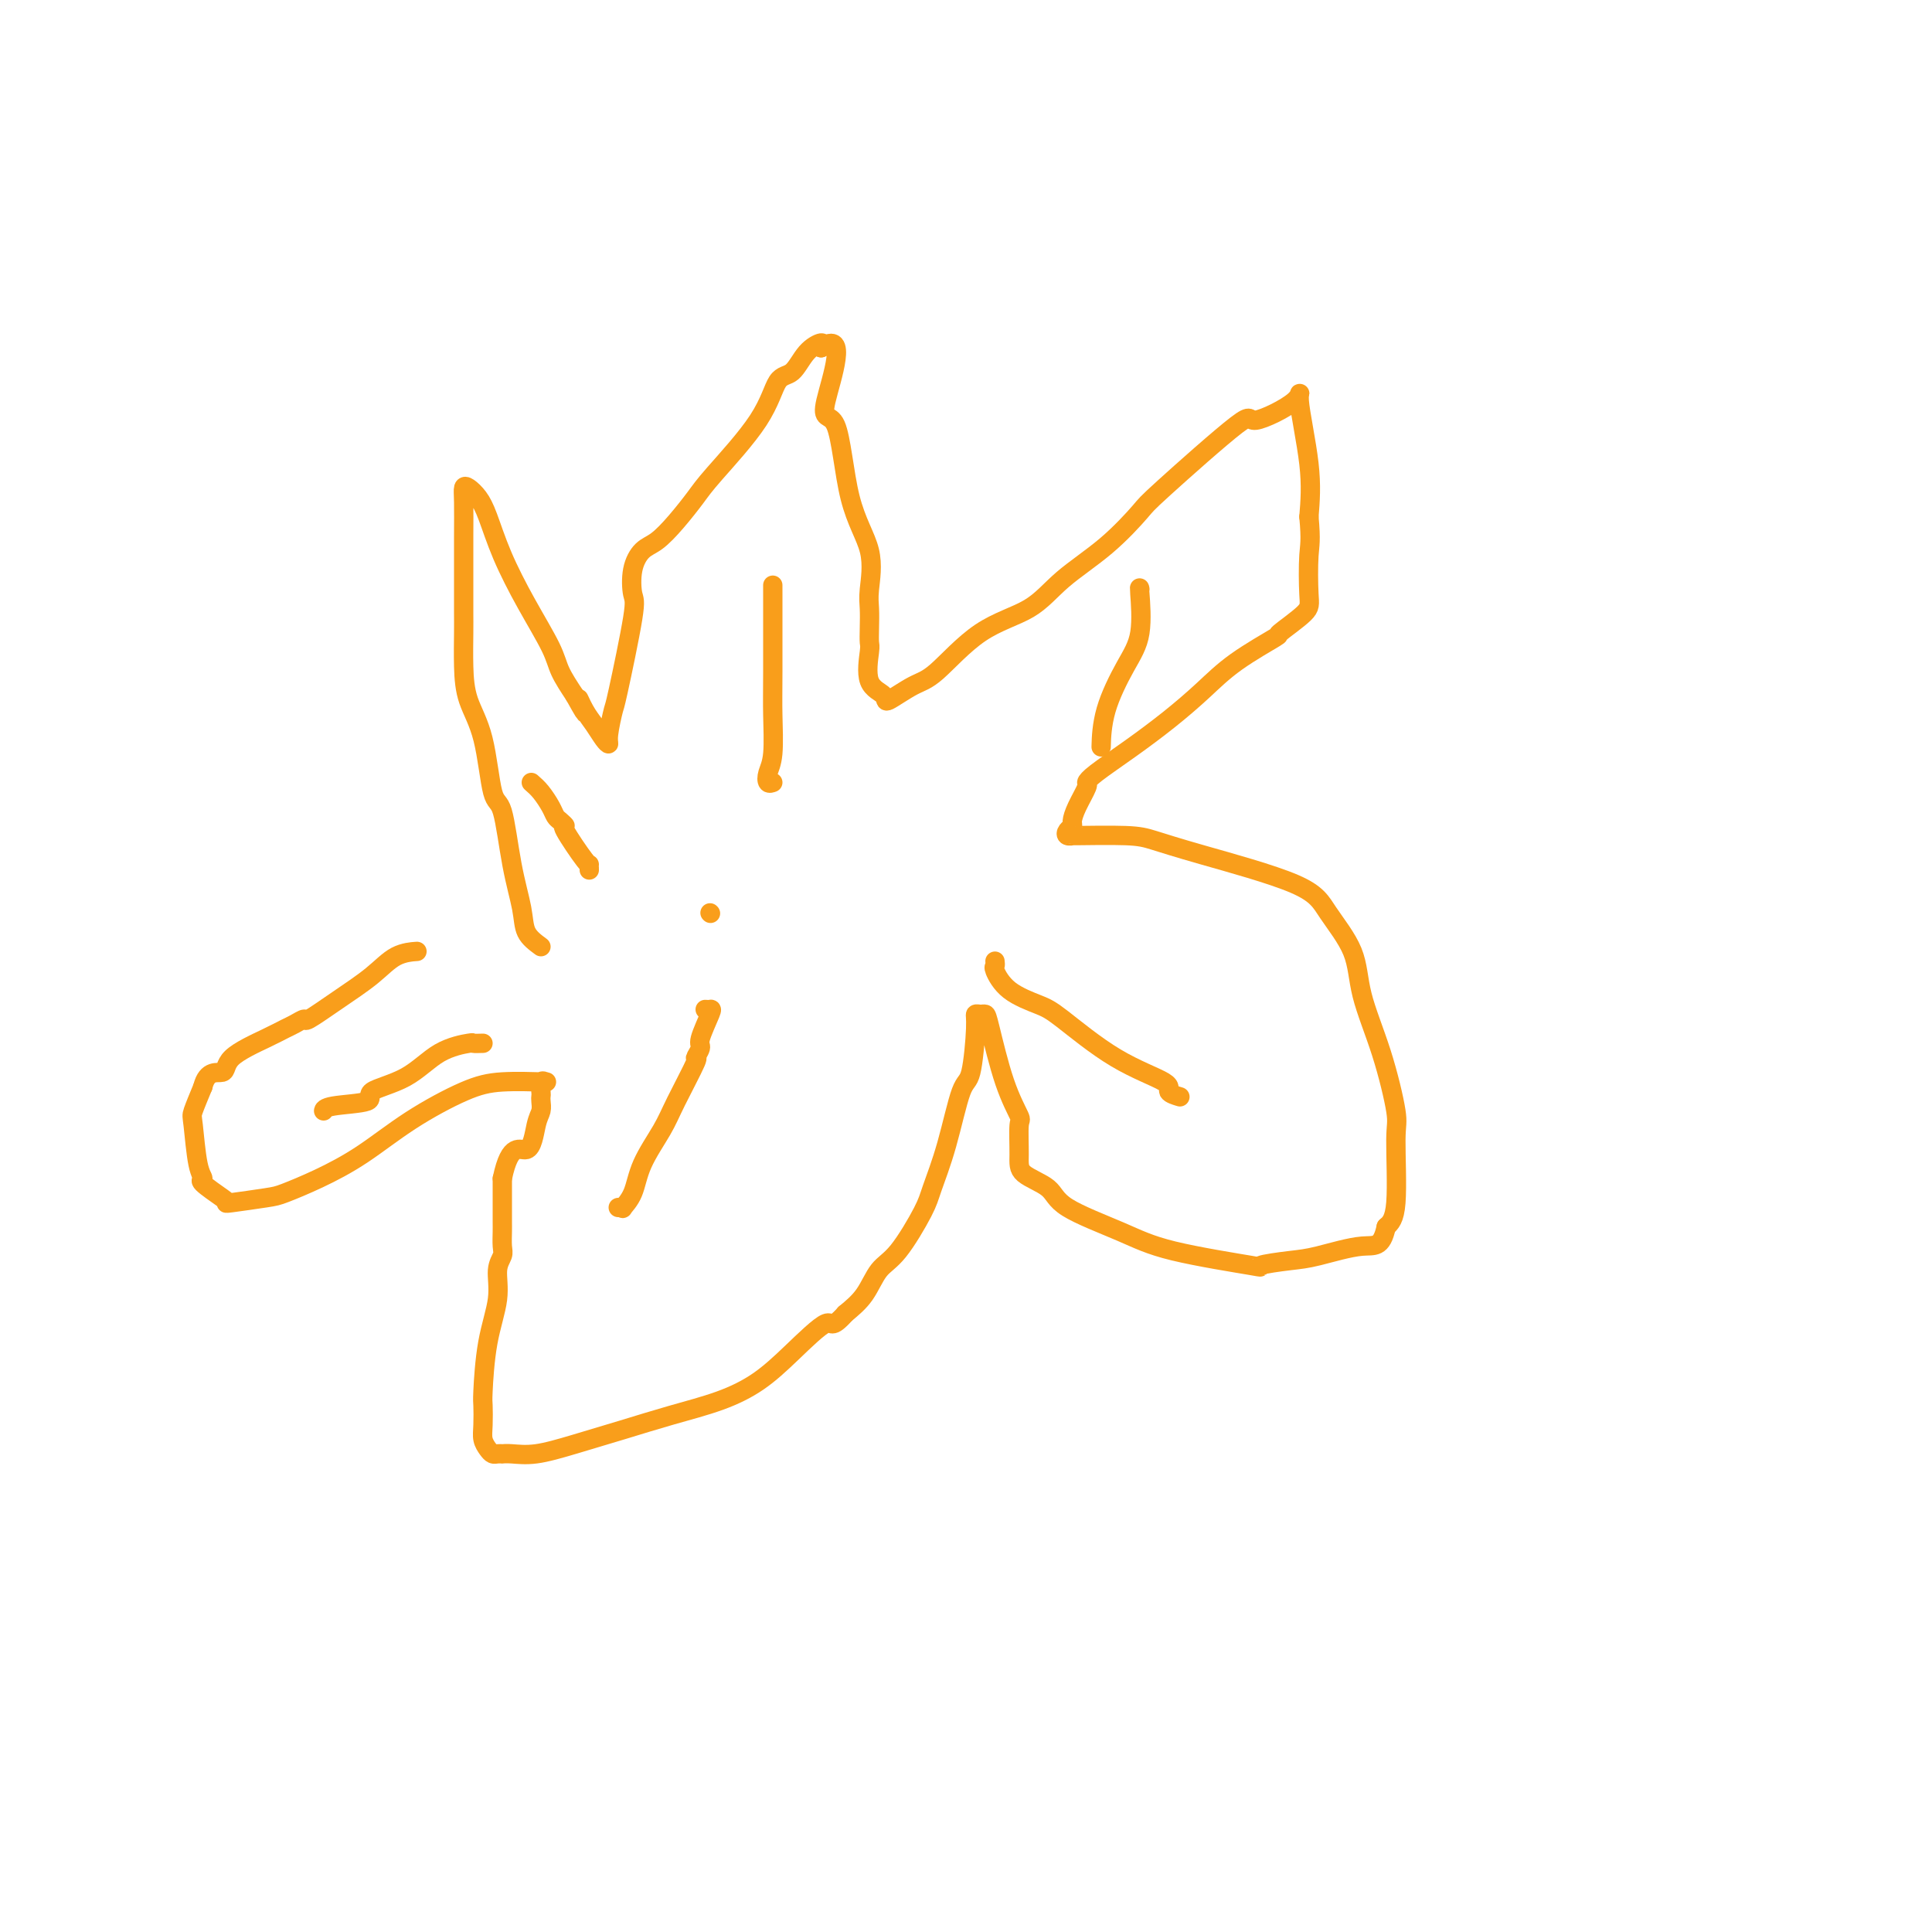 <svg viewBox='0 0 400 400' version='1.1' xmlns='http://www.w3.org/2000/svg' xmlns:xlink='http://www.w3.org/1999/xlink'><g fill='none' stroke='#F99E1B' stroke-width='4' stroke-linecap='round' stroke-linejoin='round'><path d='M112,196c-1.203,-0.889 -2.405,-1.777 -3,-3c-0.595,-1.223 -0.581,-2.779 -1,-5c-0.419,-2.221 -1.271,-5.106 -2,-9c-0.729,-3.894 -1.334,-8.797 -2,-11c-0.666,-2.203 -1.394,-1.706 -2,-4c-0.606,-2.294 -1.091,-7.379 -2,-11c-0.909,-3.621 -2.244,-5.777 -3,-8c-0.756,-2.223 -0.935,-4.514 -1,-7c-0.065,-2.486 -0.018,-5.166 0,-7c0.018,-1.834 0.005,-2.823 0,-4c-0.005,-1.177 -0.002,-2.543 0,-4c0.002,-1.457 0.003,-3.005 0,-5c-0.003,-1.995 -0.009,-4.439 0,-7c0.009,-2.561 0.032,-5.241 0,-7c-0.032,-1.759 -0.120,-2.596 0,-3c0.120,-0.404 0.449,-0.373 1,0c0.551,0.373 1.324,1.089 2,2c0.676,0.911 1.254,2.017 2,4c0.746,1.983 1.658,4.844 3,8c1.342,3.156 3.112,6.609 5,10c1.888,3.391 3.893,6.721 5,9c1.107,2.279 1.316,3.508 2,5c0.684,1.492 1.842,3.246 3,5'/><path d='M119,144c3.749,6.794 1.621,2.280 1,1c-0.621,-1.280 0.263,0.674 1,2c0.737,1.326 1.325,2.025 2,3c0.675,0.975 1.435,2.226 2,3c0.565,0.774 0.933,1.073 1,1c0.067,-0.073 -0.168,-0.517 0,-2c0.168,-1.483 0.737,-4.006 1,-5c0.263,-0.994 0.219,-0.458 1,-4c0.781,-3.542 2.385,-11.160 3,-15c0.615,-3.840 0.239,-3.901 0,-5c-0.239,-1.099 -0.342,-3.235 0,-5c0.342,-1.765 1.128,-3.158 2,-4c0.872,-0.842 1.830,-1.131 3,-2c1.170,-0.869 2.553,-2.317 4,-4c1.447,-1.683 2.957,-3.600 4,-5c1.043,-1.400 1.619,-2.283 4,-5c2.381,-2.717 6.569,-7.268 9,-11c2.431,-3.732 3.107,-6.644 4,-8c0.893,-1.356 2.002,-1.157 3,-2c0.998,-0.843 1.884,-2.727 3,-4c1.116,-1.273 2.462,-1.935 3,-2c0.538,-0.065 0.269,0.468 0,1'/><path d='M170,72c5.860,-4.105 2.011,6.632 1,11c-1.011,4.368 0.815,2.366 2,5c1.185,2.634 1.729,9.905 3,15c1.271,5.095 3.269,8.013 4,11c0.731,2.987 0.197,6.042 0,8c-0.197,1.958 -0.056,2.818 0,4c0.056,1.182 0.026,2.687 0,4c-0.026,1.313 -0.050,2.435 0,3c0.050,0.565 0.173,0.572 0,2c-0.173,1.428 -0.640,4.277 0,6c0.640,1.723 2.389,2.320 3,3c0.611,0.680 0.084,1.444 1,1c0.916,-0.444 3.276,-2.094 5,-3c1.724,-0.906 2.811,-1.068 5,-3c2.189,-1.932 5.480,-5.635 9,-8c3.520,-2.365 7.269,-3.392 10,-5c2.731,-1.608 4.443,-3.796 7,-6c2.557,-2.204 5.959,-4.422 9,-7c3.041,-2.578 5.720,-5.516 7,-7c1.280,-1.484 1.160,-1.515 5,-5c3.840,-3.485 11.639,-10.425 15,-13c3.361,-2.575 2.285,-0.787 4,-1c1.715,-0.213 6.223,-2.428 8,-4c1.777,-1.572 0.825,-2.500 1,0c0.175,2.500 1.479,8.429 2,13c0.521,4.571 0.261,7.786 0,11'/><path d='M271,107c0.470,5.087 0.147,5.804 0,8c-0.147,2.196 -0.116,5.870 0,8c0.116,2.130 0.319,2.714 -1,4c-1.319,1.286 -4.159,3.273 -5,4c-0.841,0.727 0.319,0.195 -1,1c-1.319,0.805 -5.116,2.947 -8,5c-2.884,2.053 -4.854,4.018 -7,6c-2.146,1.982 -4.468,3.982 -7,6c-2.532,2.018 -5.273,4.056 -8,6c-2.727,1.944 -5.439,3.796 -7,5c-1.561,1.204 -1.973,1.762 -2,2c-0.027,0.238 0.329,0.158 0,1c-0.329,0.842 -1.343,2.608 -2,4c-0.657,1.392 -0.955,2.411 -1,3c-0.045,0.589 0.165,0.746 0,1c-0.165,0.254 -0.705,0.603 -1,1c-0.295,0.397 -0.346,0.840 0,1c0.346,0.160 1.090,0.035 1,0c-0.090,-0.035 -1.013,0.019 1,0c2.013,-0.019 6.963,-0.112 10,0c3.037,0.112 4.162,0.428 6,1c1.838,0.572 4.388,1.400 10,3c5.612,1.600 14.286,3.972 19,6c4.714,2.028 5.467,3.713 7,6c1.533,2.287 3.846,5.176 5,8c1.154,2.824 1.148,5.582 2,9c0.852,3.418 2.563,7.496 4,12c1.437,4.504 2.602,9.434 3,12c0.398,2.566 0.030,2.768 0,6c-0.030,3.232 0.277,9.495 0,13c-0.277,3.505 -1.139,4.253 -2,5'/><path d='M287,254c-0.965,4.510 -2.378,3.785 -5,4c-2.622,0.215 -6.453,1.370 -9,2c-2.547,0.630 -3.809,0.736 -6,1c-2.191,0.264 -5.312,0.686 -6,1c-0.688,0.314 1.056,0.520 -2,0c-3.056,-0.520 -10.914,-1.766 -16,-3c-5.086,-1.234 -7.401,-2.455 -11,-4c-3.599,-1.545 -8.482,-3.413 -11,-5c-2.518,-1.587 -2.673,-2.894 -4,-4c-1.327,-1.106 -3.828,-2.011 -5,-3c-1.172,-0.989 -1.014,-2.061 -1,-4c0.014,-1.939 -0.115,-4.744 0,-6c0.115,-1.256 0.473,-0.963 0,-2c-0.473,-1.037 -1.777,-3.403 -3,-7c-1.223,-3.597 -2.366,-8.425 -3,-11c-0.634,-2.575 -0.761,-2.896 -1,-3c-0.239,-0.104 -0.591,0.009 -1,0c-0.409,-0.009 -0.875,-0.141 -1,0c-0.125,0.141 0.089,0.555 0,3c-0.089,2.445 -0.483,6.922 -1,9c-0.517,2.078 -1.159,1.757 -2,4c-0.841,2.243 -1.881,7.049 -3,11c-1.119,3.951 -2.318,7.046 -3,9c-0.682,1.954 -0.846,2.767 -2,5c-1.154,2.233 -3.299,5.887 -5,8c-1.701,2.113 -2.958,2.684 -4,4c-1.042,1.316 -1.869,3.376 -3,5c-1.131,1.624 -2.565,2.812 -4,4'/><path d='M175,272c-3.045,3.420 -2.656,1.472 -4,2c-1.344,0.528 -4.421,3.534 -7,6c-2.579,2.466 -4.662,4.393 -7,6c-2.338,1.607 -4.932,2.893 -8,4c-3.068,1.107 -6.611,2.034 -10,3c-3.389,0.966 -6.625,1.972 -10,3c-3.375,1.028 -6.889,2.079 -10,3c-3.111,0.921 -5.817,1.711 -8,2c-2.183,0.289 -3.842,0.078 -5,0c-1.158,-0.078 -1.816,-0.023 -2,0c-0.184,0.023 0.105,0.015 0,0c-0.105,-0.015 -0.602,-0.036 -1,0c-0.398,0.036 -0.695,0.129 -1,0c-0.305,-0.129 -0.618,-0.479 -1,-1c-0.382,-0.521 -0.833,-1.213 -1,-2c-0.167,-0.787 -0.051,-1.668 0,-3c0.051,-1.332 0.037,-3.116 0,-4c-0.037,-0.884 -0.097,-0.870 0,-3c0.097,-2.130 0.352,-6.404 1,-10c0.648,-3.596 1.690,-6.514 2,-9c0.310,-2.486 -0.113,-4.538 0,-6c0.113,-1.462 0.762,-2.332 1,-3c0.238,-0.668 0.064,-1.135 0,-2c-0.064,-0.865 -0.017,-2.129 0,-3c0.017,-0.871 0.005,-1.350 0,-2c-0.005,-0.650 -0.001,-1.471 0,-3c0.001,-1.529 0.001,-3.764 0,-6'/><path d='M104,244c1.646,-7.903 3.762,-5.662 5,-6c1.238,-0.338 1.600,-3.255 2,-5c0.400,-1.745 0.838,-2.317 1,-3c0.162,-0.683 0.047,-1.475 0,-2c-0.047,-0.525 -0.028,-0.782 0,-1c0.028,-0.218 0.063,-0.398 0,-1c-0.063,-0.602 -0.223,-1.626 0,-2c0.223,-0.374 0.831,-0.097 1,0c0.169,0.097 -0.100,0.015 0,0c0.100,-0.015 0.568,0.039 -1,0c-1.568,-0.039 -5.172,-0.170 -8,0c-2.828,0.170 -4.879,0.641 -8,2c-3.121,1.359 -7.310,3.607 -11,6c-3.690,2.393 -6.881,4.932 -10,7c-3.119,2.068 -6.167,3.665 -9,5c-2.833,1.335 -5.452,2.409 -7,3c-1.548,0.591 -2.024,0.698 -4,1c-1.976,0.302 -5.453,0.800 -7,1c-1.547,0.200 -1.163,0.102 -1,0c0.163,-0.102 0.107,-0.210 -1,-1c-1.107,-0.790 -3.265,-2.264 -4,-3c-0.735,-0.736 -0.048,-0.733 0,-1c0.048,-0.267 -0.544,-0.804 -1,-3c-0.456,-2.196 -0.777,-6.053 -1,-8c-0.223,-1.947 -0.350,-1.985 0,-3c0.350,-1.015 1.175,-3.008 2,-5'/><path d='M42,225c0.883,-3.649 3.089,-2.770 4,-3c0.911,-0.230 0.525,-1.569 2,-3c1.475,-1.431 4.811,-2.955 7,-4c2.189,-1.045 3.230,-1.612 4,-2c0.770,-0.388 1.269,-0.599 2,-1c0.731,-0.401 1.696,-0.993 2,-1c0.304,-0.007 -0.051,0.573 1,0c1.051,-0.573 3.507,-2.297 6,-4c2.493,-1.703 5.022,-3.385 7,-5c1.978,-1.615 3.406,-3.165 5,-4c1.594,-0.835 3.355,-0.956 4,-1c0.645,-0.044 0.174,-0.012 0,0c-0.174,0.012 -0.050,0.003 0,0c0.050,-0.003 0.025,-0.002 0,0'/><path d='M110,162c0.644,0.561 1.288,1.121 2,2c0.712,0.879 1.494,2.076 2,3c0.506,0.924 0.738,1.576 1,2c0.262,0.424 0.553,0.620 1,1c0.447,0.380 1.048,0.943 1,1c-0.048,0.057 -0.745,-0.391 0,1c0.745,1.391 2.932,4.620 4,6c1.068,1.380 1.018,0.910 1,1c-0.018,0.090 -0.005,0.740 0,1c0.005,0.260 0.003,0.130 0,0'/><path d='M160,123c-0.002,-1.596 -0.004,-3.193 0,0c0.004,3.193 0.014,11.175 0,16c-0.014,4.825 -0.053,6.494 0,9c0.053,2.506 0.196,5.848 0,8c-0.196,2.152 -0.733,3.113 -1,4c-0.267,0.887 -0.264,1.700 0,2c0.264,0.300 0.790,0.086 1,0c0.210,-0.086 0.105,-0.043 0,0'/><path d='M236,122c-0.061,-0.329 -0.121,-0.658 0,1c0.121,1.658 0.425,5.303 0,8c-0.425,2.697 -1.578,4.444 -3,7c-1.422,2.556 -3.114,5.919 -4,9c-0.886,3.081 -0.968,5.880 -1,7c-0.032,1.120 -0.016,0.560 0,0'/><path d='M206,199c0.048,0.409 0.097,0.818 0,1c-0.097,0.182 -0.338,0.137 0,1c0.338,0.863 1.255,2.633 3,4c1.745,1.367 4.318,2.331 6,3c1.682,0.669 2.472,1.045 5,3c2.528,1.955 6.793,5.491 11,8c4.207,2.509 8.354,3.992 10,5c1.646,1.008 0.789,1.541 1,2c0.211,0.459 1.489,0.846 2,1c0.511,0.154 0.256,0.077 0,0'/><path d='M146,209c0.359,0.027 0.718,0.054 1,0c0.282,-0.054 0.485,-0.189 0,1c-0.485,1.189 -1.660,3.703 -2,5c-0.340,1.297 0.154,1.376 0,2c-0.154,0.624 -0.955,1.792 -1,2c-0.045,0.208 0.666,-0.545 0,1c-0.666,1.545 -2.708,5.388 -4,8c-1.292,2.612 -1.834,3.992 -3,6c-1.166,2.008 -2.957,4.643 -4,7c-1.043,2.357 -1.337,4.435 -2,6c-0.663,1.565 -1.693,2.615 -2,3c-0.307,0.385 0.110,0.104 0,0c-0.110,-0.104 -0.746,-0.030 -1,0c-0.254,0.030 -0.127,0.015 0,0'/><path d='M100,216c-0.873,0.026 -1.746,0.051 -2,0c-0.254,-0.051 0.110,-0.179 -1,0c-1.110,0.179 -3.695,0.663 -6,2c-2.305,1.337 -4.330,3.525 -7,5c-2.670,1.475 -5.983,2.238 -7,3c-1.017,0.762 0.264,1.524 -1,2c-1.264,0.476 -5.071,0.667 -7,1c-1.929,0.333 -1.980,0.810 -2,1c-0.020,0.190 -0.010,0.095 0,0'/><path d='M147,189c0.000,0.000 0.100,0.100 0.1,0.1'/></g>
</svg>